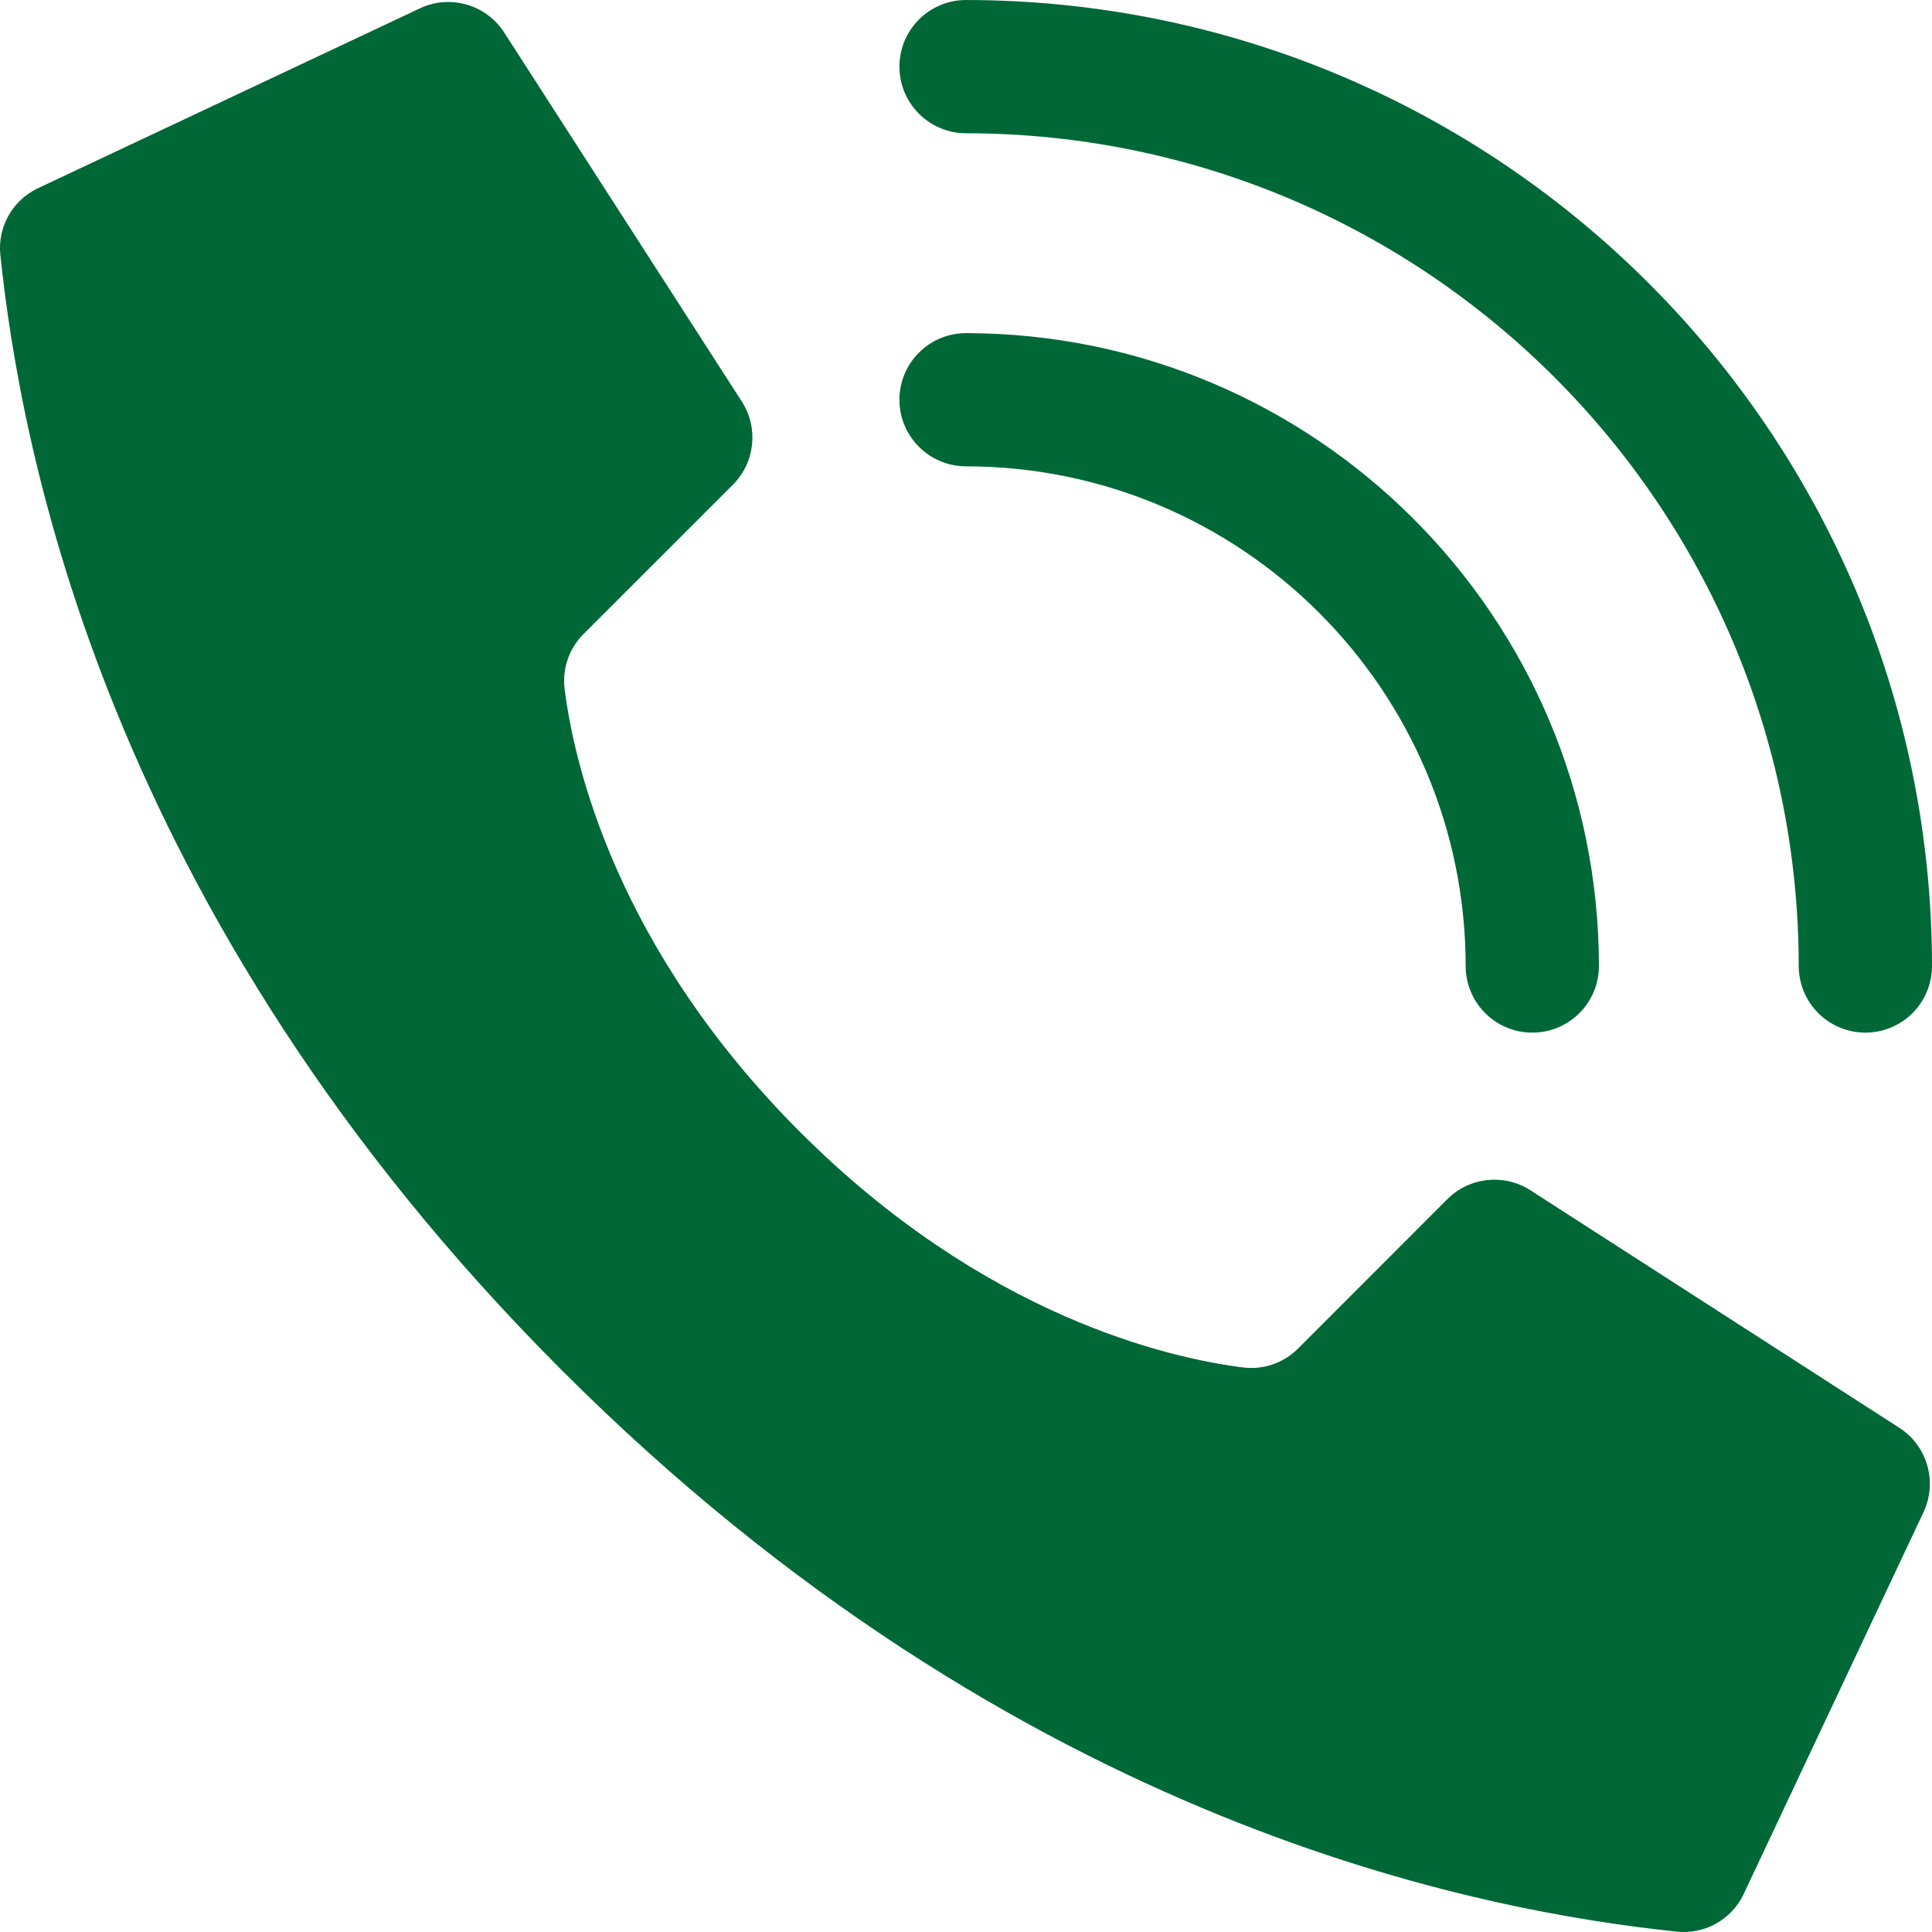 <?xml version="1.0" encoding="UTF-8"?>
<svg width="35px" height="35px" viewBox="0 0 35 35" version="1.1" xmlns="http://www.w3.org/2000/svg" xmlns:xlink="http://www.w3.org/1999/xlink">
    <title>call</title>
    <g id="Page-1" stroke="none" stroke-width="1" fill="none" fill-rule="evenodd">
        <g id="call" fill="#006837" fill-rule="nonzero">
            <path d="M14.494,20.507 C11.154,17.166 10.399,13.826 10.229,12.487 C10.182,12.117 10.309,11.746 10.574,11.483 L13.277,8.781 C13.675,8.383 13.745,7.764 13.447,7.287 L9.143,0.603 C8.813,0.076 8.136,-0.115 7.58,0.164 L0.67,3.418 C0.22,3.64 -0.045,4.118 0.006,4.617 C0.368,8.057 1.868,16.512 10.177,24.823 C18.486,33.133 26.94,34.632 30.381,34.994 C30.88,35.045 31.358,34.78 31.58,34.33 L34.834,27.42 C35.111,26.864 34.922,26.189 34.397,25.859 L27.713,21.555 C27.237,21.257 26.617,21.327 26.22,21.724 L23.518,24.428 C23.255,24.693 22.884,24.82 22.514,24.772 C21.175,24.602 17.835,23.848 14.494,20.507 Z" id="Shape"></path>
            <path d="M27.759,18.707 C27.093,18.707 26.552,18.167 26.552,17.5 C26.547,12.503 22.498,8.454 17.501,8.448 C16.835,8.448 16.294,7.908 16.294,7.241 C16.294,6.575 16.835,6.035 17.501,6.035 C23.83,6.042 28.959,11.171 28.966,17.5 C28.966,18.167 28.426,18.707 27.759,18.707 Z" id="Shape"></path>
            <path d="M33.793,18.707 C33.127,18.707 32.586,18.167 32.586,17.5 C32.577,9.172 25.829,2.423 17.501,2.414 C16.835,2.414 16.294,1.873 16.294,1.207 C16.294,0.54 16.835,0 17.501,0 C27.161,0.011 34.989,7.84 35,17.5 C35,17.82 34.873,18.127 34.647,18.354 C34.42,18.58 34.113,18.707 33.793,18.707 Z" id="Shape"></path>
        </g>
    </g>
</svg>